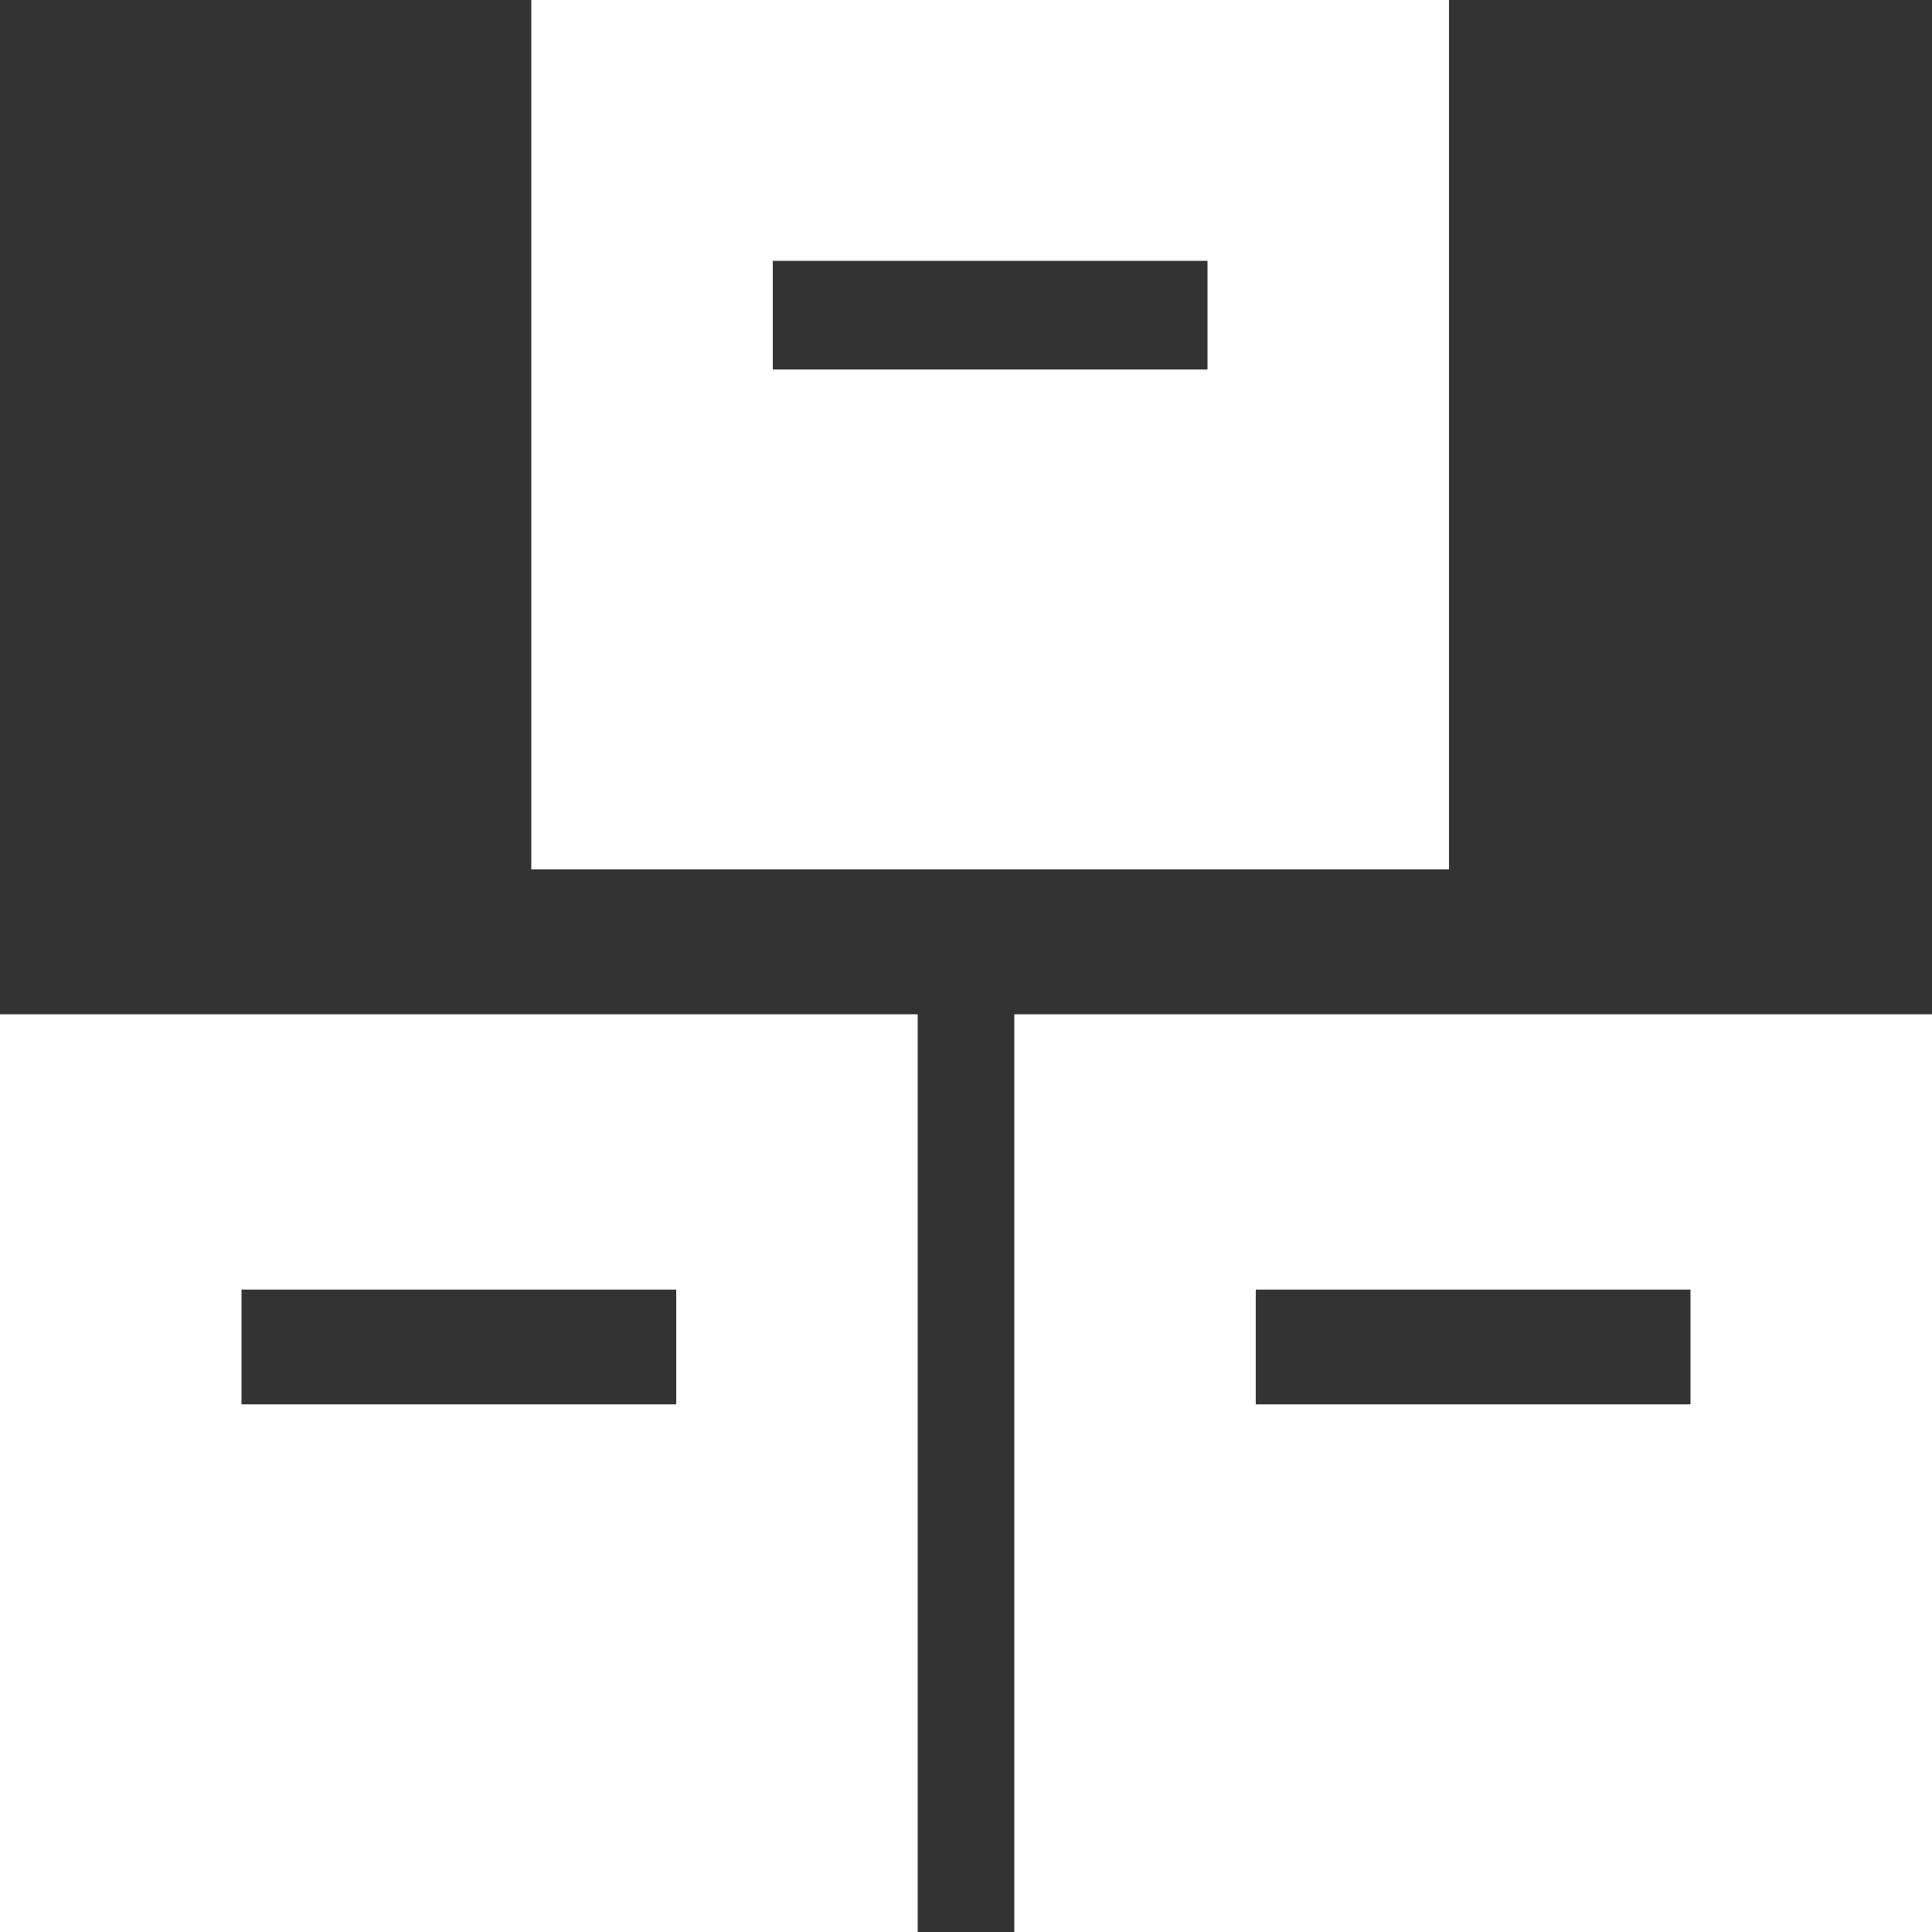 <?xml version="1.0" encoding="UTF-8"?> <svg xmlns="http://www.w3.org/2000/svg" width="40" height="40" viewBox="0 0 40 40" fill="none"><rect x="0" y="0" width="40" height="40" fill="#333333" stroke="none"/><g clip-path="url(#clip0_2347_2595)"><path fill-rule="evenodd" clip-rule="evenodd" d="M40 21H21V40H40V21ZM35 26.7H26V29.075H35V26.7Z" fill="white"></path><path fill-rule="evenodd" clip-rule="evenodd" d="M30 0H11V18H30V0ZM25 5.4H16V7.65H25V5.4Z" fill="white"></path><path fill-rule="evenodd" clip-rule="evenodd" d="M19 21H0V40H19V21ZM14 26.7H5V29.075H14V26.7Z" fill="white"></path></g><defs><clipPath id="clip0_2347_2595"><rect width="40" height="40" fill="white"></rect></clipPath></defs></svg> 